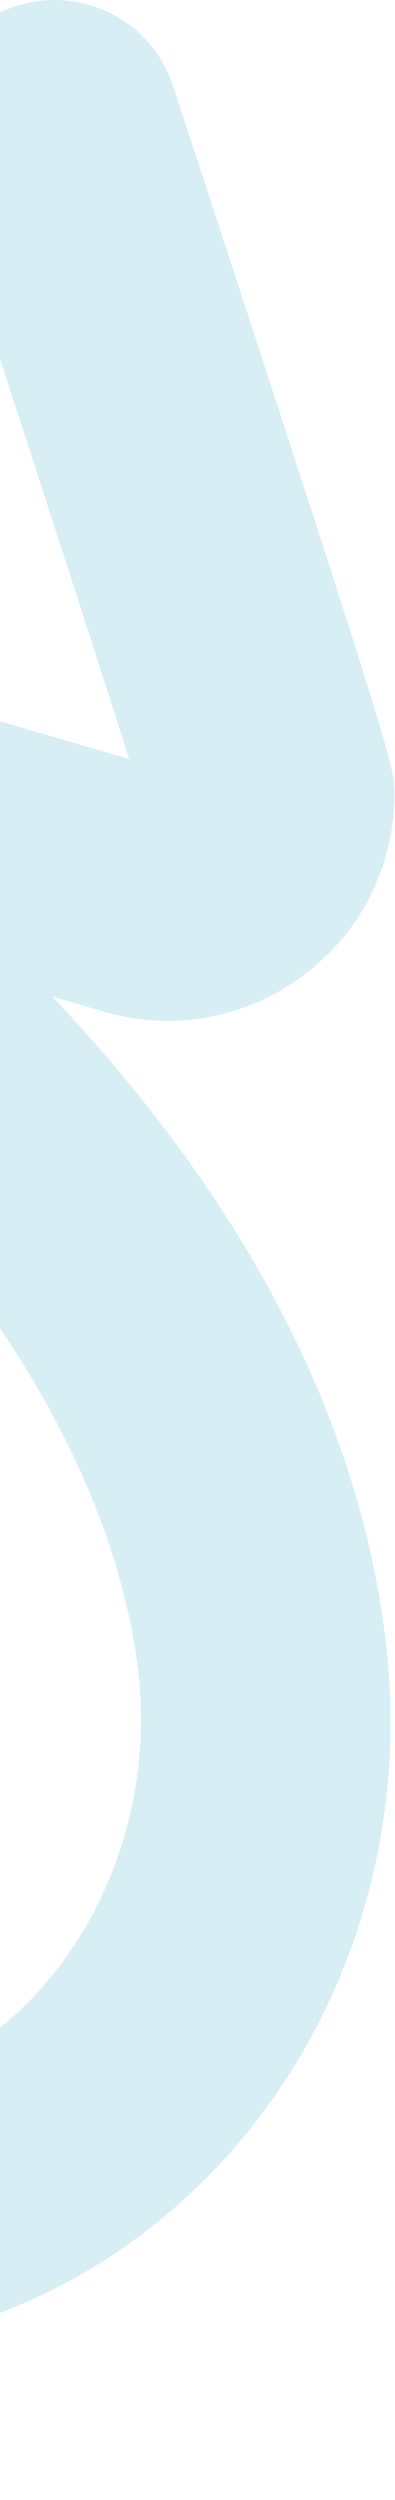 <svg width="373" height="2359" viewBox="0 0 373 2359" fill="none" xmlns="http://www.w3.org/2000/svg">
<path d="M-1013.45 1376.65C-1065.44 1269.01 -1107.9 1079.44 -1059.21 1015.04C-1032.22 979.347 -998.103 960.731 -957.871 959.692C-911.345 958.415 -861.167 981.455 -829.902 1018.39C-733.495 1132.29 -675.005 1329.73 -684.357 1509.75C-689.286 1605.42 -707.693 1689.68 -733.644 1736.44C-853.447 1630.77 -951.339 1505.21 -1013.42 1376.65M14.989 5.773C-46.769 25.963 -80.438 92.441 -60.248 154.229C-2.498 330.505 84.081 596.687 121.996 716.253L-469.214 543.421L-471.085 542.886C-472.421 542.5 -473.846 542.144 -475.211 541.758C-477.973 541.075 -480.735 540.482 -483.526 539.977C-484.862 539.739 -486.287 539.531 -487.653 539.294C-488.781 539.145 -489.819 538.997 -490.859 538.908C-491.601 538.759 -492.284 538.67 -493.026 538.67C-494.897 538.433 -496.679 538.285 -498.55 538.225C-500.42 538.136 -502.29 538.077 -504.16 538.077C-506.476 538.077 -508.881 538.136 -511.197 538.314L-511.642 538.314C-513.899 538.462 -516.126 538.7 -518.382 538.997C-520.401 539.234 -522.362 539.531 -524.292 539.888C-525.271 540.036 -526.251 540.185 -527.201 540.422C-531.982 541.402 -536.643 542.59 -541.186 544.074C-543.205 544.816 -545.223 545.499 -547.153 546.242C-547.539 546.479 -547.896 546.598 -548.282 546.776C-549.915 547.459 -551.577 548.112 -553.21 548.944C-554.041 549.24 -554.785 549.626 -555.527 549.983C-557.249 550.814 -558.971 551.705 -560.604 552.596C-563.157 553.932 -565.532 555.446 -567.937 556.931C-569.956 558.207 -571.886 559.632 -573.846 561.058C-573.935 561.058 -573.995 561.147 -574.084 561.206C-575.895 562.542 -577.587 563.908 -579.309 565.333C-579.992 565.927 -580.645 566.461 -581.328 567.055C-582.753 568.243 -584.179 569.52 -585.515 570.885C-586.406 571.717 -587.296 572.608 -588.128 573.498C-590.83 576.259 -593.443 579.258 -595.907 582.316C-599.203 586.354 -602.201 590.689 -604.962 595.321C-609.238 602.417 -612.682 609.84 -615.295 617.382C-616.186 619.846 -616.927 622.4 -617.61 624.923C-618.352 627.477 -618.947 630 -619.482 632.643C-620.016 635.197 -620.461 637.72 -620.758 640.333C-621.144 642.797 -621.352 645.262 -621.59 647.667L-621.59 648.023C-622.273 658.118 -621.59 668.213 -619.72 678.1C-619.185 680.505 -618.679 682.97 -618.086 685.345C-616.809 690.125 -615.235 694.846 -613.454 699.478C-612.563 701.645 -611.643 703.753 -610.693 705.921C-610.604 706.069 -610.545 706.218 -610.456 706.366C-609.416 708.623 -608.199 710.79 -607.011 713.017C-606.031 714.739 -605.082 716.461 -604.013 718.094C-603.567 718.836 -603.033 719.579 -602.588 720.351C-601.697 721.687 -600.717 723.053 -599.826 724.389C-599.232 725.279 -598.549 726.111 -597.896 726.942C-596.857 728.367 -595.788 729.793 -594.689 731.129C-591.097 735.374 -587.297 739.412 -583.17 743.154C-581.358 744.668 -579.576 746.212 -577.705 747.726C-575.686 749.359 -573.52 750.933 -571.352 752.447C-569.244 753.931 -567.017 755.446 -564.701 756.782C-564.315 757.019 -563.958 757.227 -563.661 757.465C-9.772 1090.21 108.547 1409.78 129.776 1570.65C151.836 1738.31 64.04 1902.18 -78.953 1960.58C-233.614 2023.7 -416.393 1948.91 -542.254 1875.25C-538.958 1869.73 -535.663 1864.11 -532.457 1858.65C-472.926 1757.02 -454.368 1619.49 -449.291 1521.95C-436.732 1278.9 -513.692 1027.74 -650.241 866.372C-728.181 774.24 -845.58 721.123 -964.285 724.359C-1076.25 727.417 -1176.61 780.149 -1246.92 872.964C-1410.54 1089.12 -1233.17 1463.14 -1225.51 1478.99C-1146.02 1643.6 -1025.06 1797.28 -873.401 1927.06C-940.859 1997.96 -1030.91 2068.78 -1160.13 2137.01C-1217.64 2167.29 -1239.7 2238.49 -1209.33 2296C-1179.04 2353.51 -1107.84 2375.49 -1050.33 2345.2C-881.595 2256.22 -766.275 2160.61 -681.833 2066.7C-613.336 2108.56 -532.783 2149.57 -445.046 2178.66C-278.419 2233.86 -125.331 2233.86 10.031 2178.6C229.3 2089.14 368.79 1868.45 368.79 1624.51C368.79 1596.6 366.919 1568.33 363.178 1540.01C336.485 1337.48 234.319 1139.35 59.378 951.111C56.023 947.518 52.638 943.866 49.193 940.273L98.095 954.555C163.535 973.557 232.419 960.998 286.872 919.994C341.326 879.169 372.501 816.699 372.501 748.735C372.501 723.676 372.502 719.786 163.475 81.099C143.196 19.312 76.776 -14.328 14.93 5.862" fill="#D7EEF4"/>
</svg>
